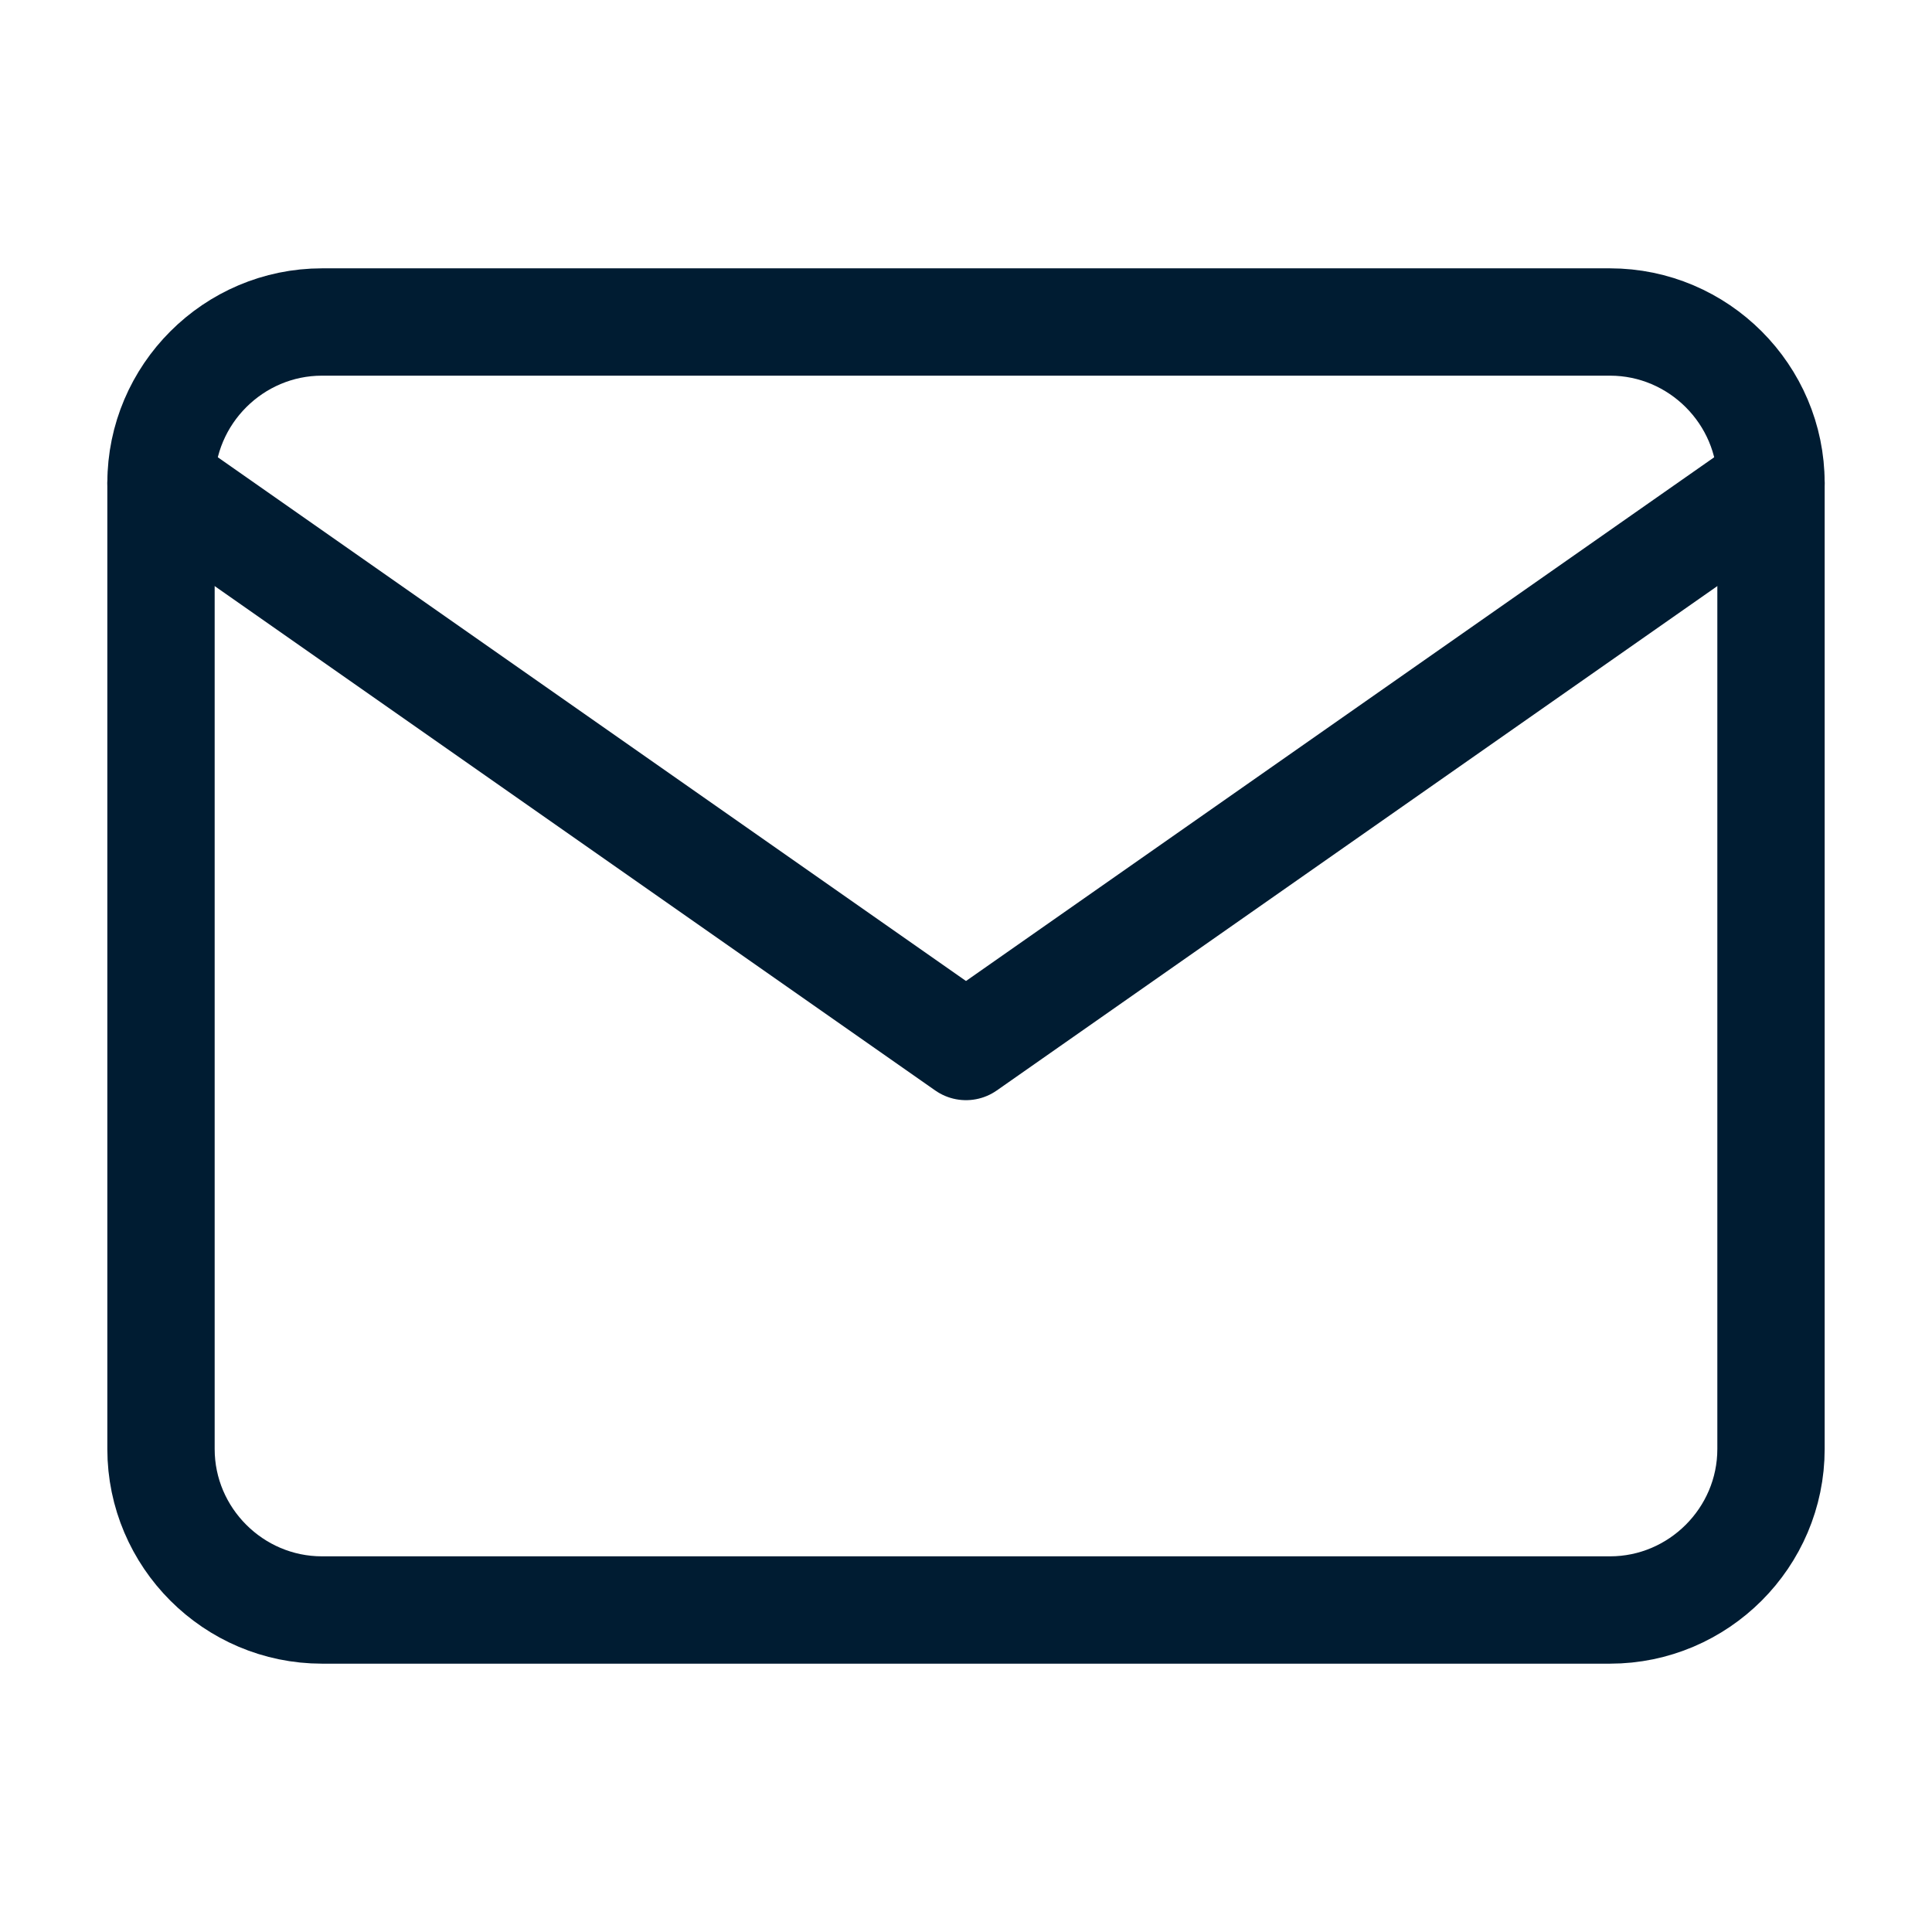 <svg width="18" height="18" viewBox="0 0 18 18" fill="none" xmlns="http://www.w3.org/2000/svg">
<path d="M3 3H15C15.825 3 16.5 3.675 16.5 4.5V13.5C16.5 14.325 15.825 15 15 15H3C2.175 15 1.5 14.325 1.5 13.5V4.5C1.5 3.675 2.175 3 3 3Z" stroke="#001C32" stroke-linecap="round" stroke-linejoin="round"/>
<path d="M16.5 4.5L9 9.75L1.5 4.5" stroke="#001C32" stroke-linecap="round" stroke-linejoin="round"/>
</svg>
